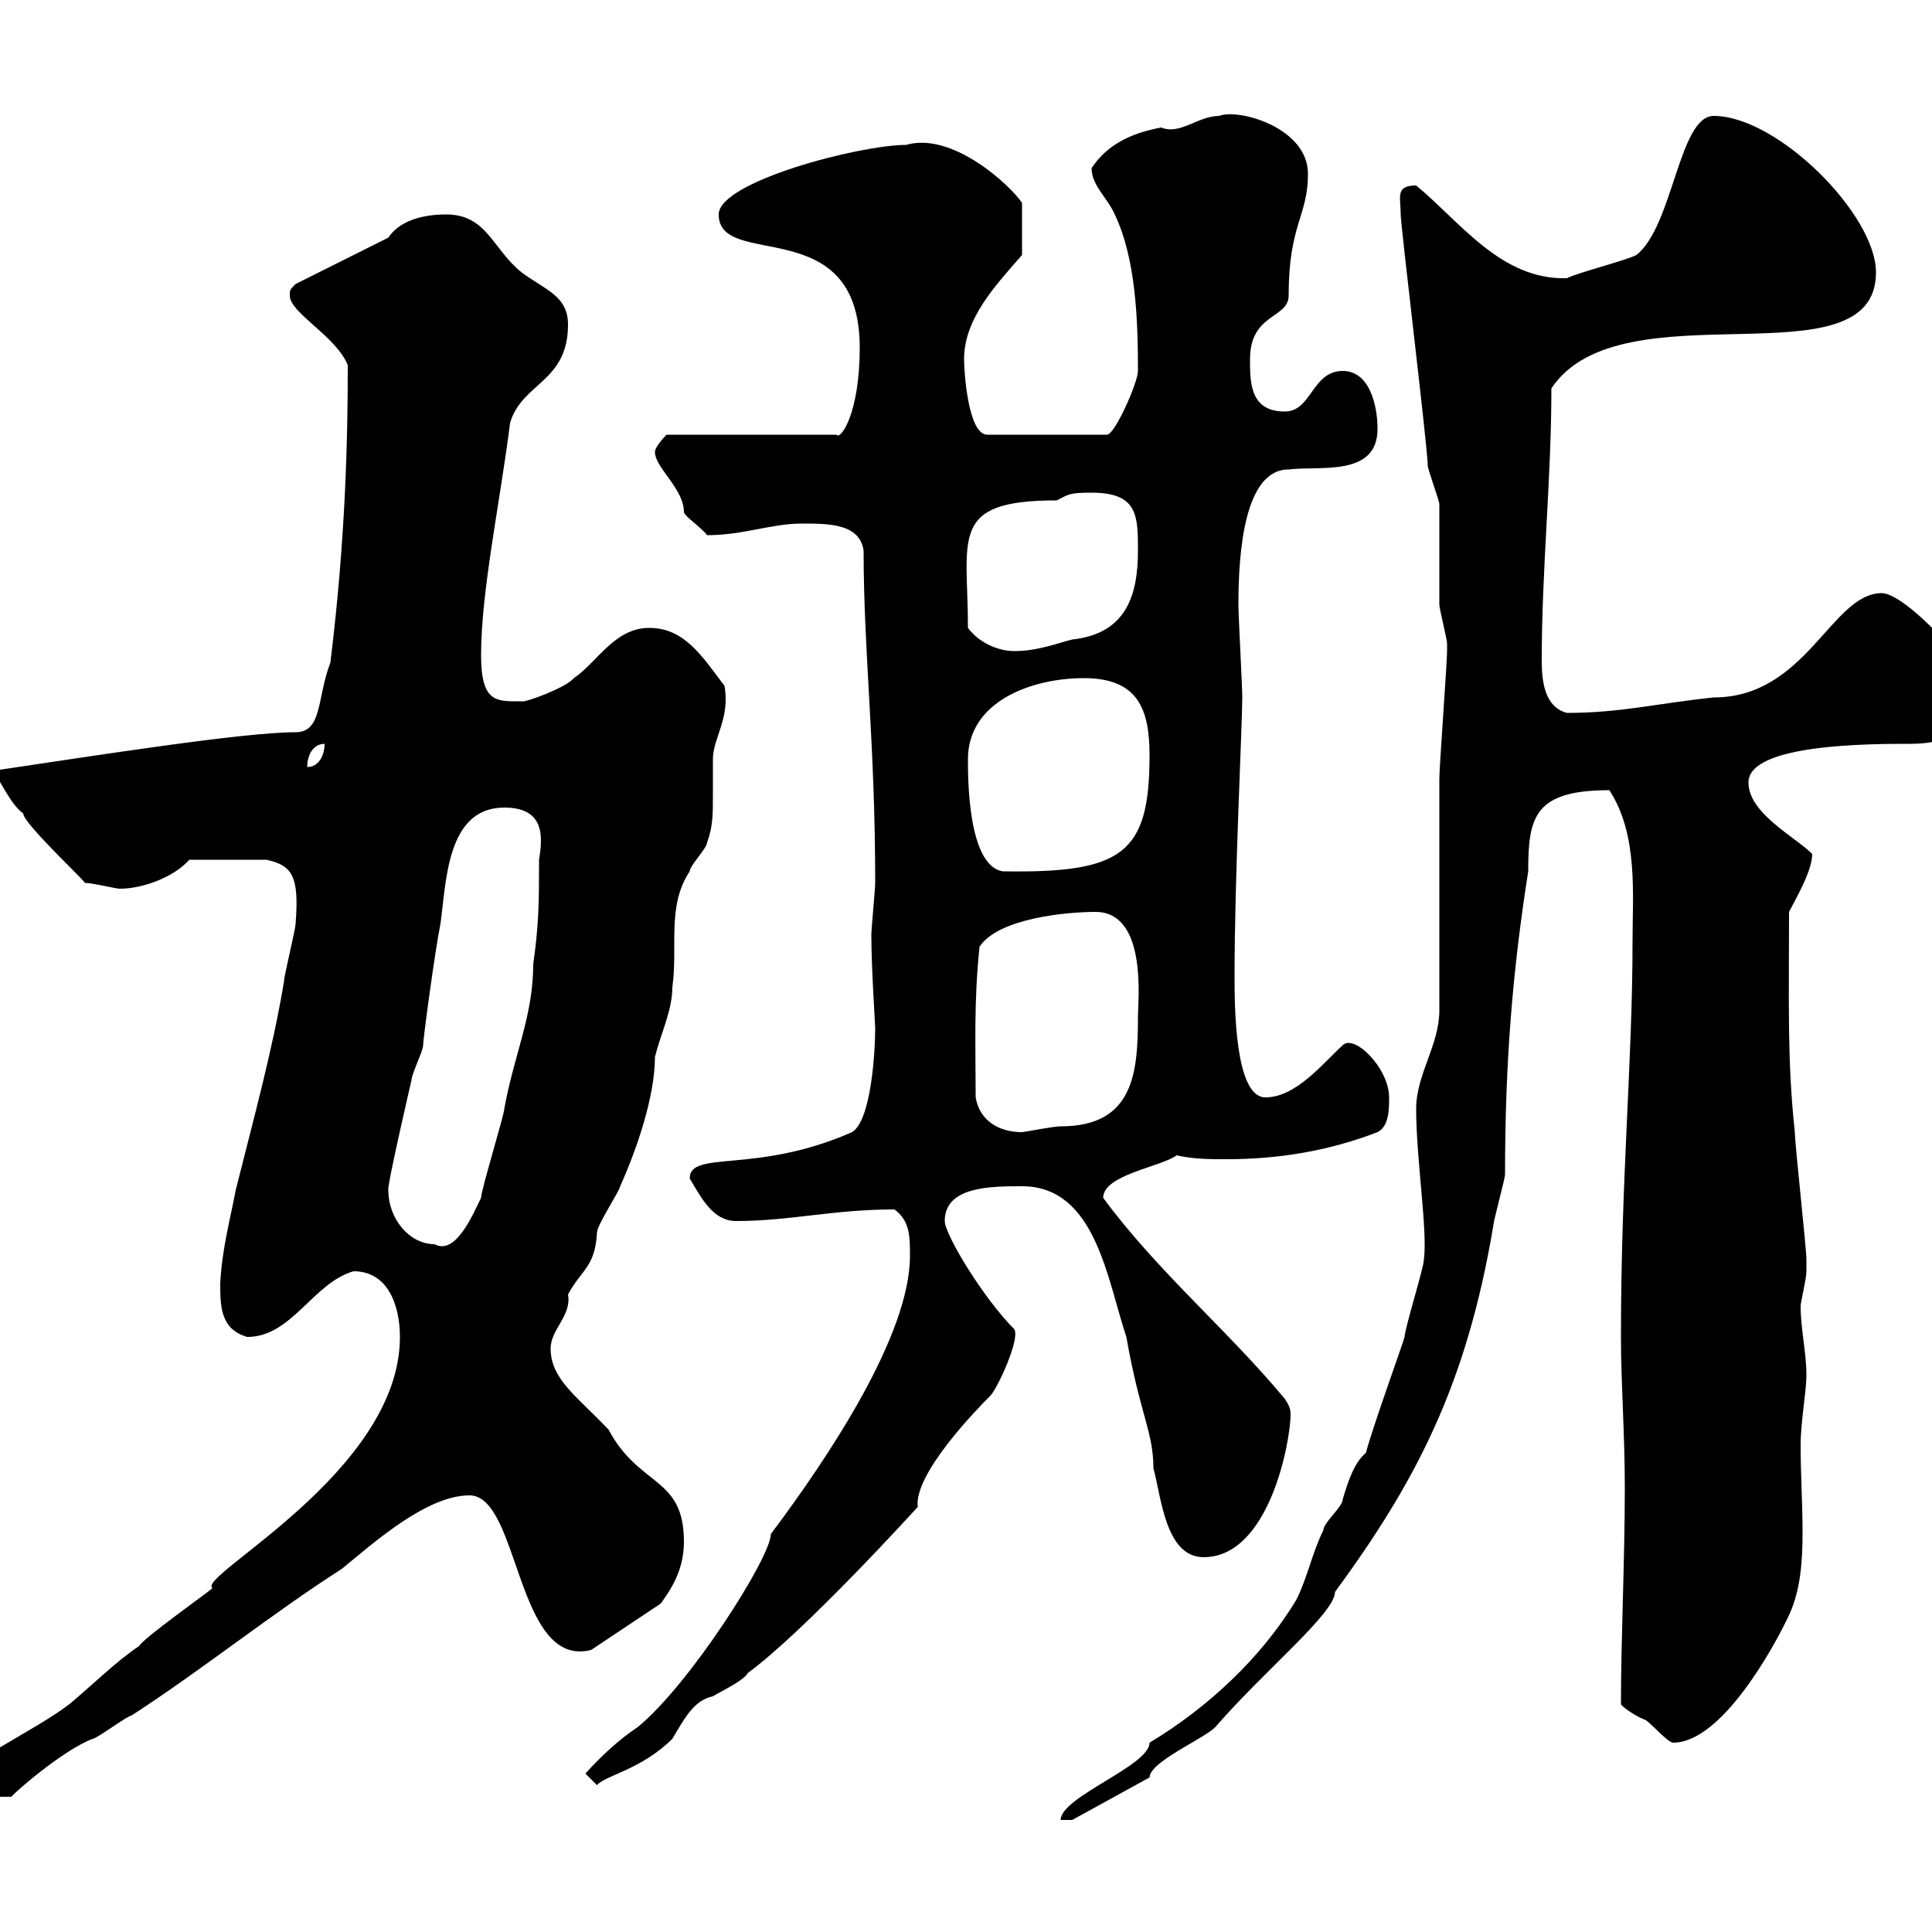 <svg xmlns="http://www.w3.org/2000/svg" xmlns:xlink="http://www.w3.org/1999/xlink" width="300" height="300"><path d="M178.50 270.60C178.50 274.20 164.70 279 164.70 282.60L166.50 282.60L178.50 276C178.50 273.60 186.90 270 188.70 268.20C196.20 259.50 207.30 250.50 207.30 247.20C219.60 230.40 227.70 215.40 231.90 190.20C231.90 189.60 233.70 183 233.70 182.40C233.70 164.70 234.90 150.60 237.30 135.30C237.30 126.90 238.20 122.70 249.90 122.70C254.40 129.60 253.50 138.90 253.50 146.10C253.50 165 251.70 182.70 251.70 207.60C251.70 214.80 252.30 222.60 252.30 231C252.30 242.40 251.70 254.40 251.70 264.60C251.70 264.90 253.80 266.40 255.30 267C255.90 267 258.90 270.60 259.80 270.60C267.30 270.60 275.40 255.90 277.80 250.80C279.60 246.90 279.90 242.40 279.90 237.90C279.90 233.40 279.60 228.90 279.60 224.40C279.60 220.80 280.50 216 280.50 213.60C280.50 210 279.60 206.40 279.60 202.80C279.60 202.20 280.50 198.60 280.50 197.40C280.50 197.10 280.50 196.50 280.50 195.60C280.50 193.80 278.70 177.60 278.70 175.80C277.50 164.70 277.80 155.70 277.80 141.60C278.70 139.80 281.40 135.30 281.40 132.60C278.70 129.90 271.50 126.30 271.50 121.50C271.50 115.50 290.40 115.50 296.70 115.50C302.10 115.50 306.60 113.70 306.60 107.10C306.60 103.50 295.80 92.10 292.20 92.10C284.40 92.10 280.50 108.30 266.10 108.30C257.40 109.20 251.70 110.70 243.30 110.70C240 109.80 239.40 106.20 239.40 102.60C239.40 88.20 240.90 74.40 240.90 60.30C251.70 44.10 291.30 60 291.30 42.30C291.30 33.30 276 18 266.10 18C260.70 18 259.80 35.10 254.10 39.60C252.30 40.50 245.10 42.30 243.30 43.20C233.10 43.50 226.80 34.50 219.90 28.80C216.60 28.80 217.50 30.60 217.50 33.30C217.50 35.10 221.70 69.60 221.70 72.30C221.70 72.90 223.50 77.70 223.50 78.30C223.50 80.10 223.50 92.10 223.50 93.90C223.50 94.50 224.70 99.30 224.70 99.90C224.70 101.10 224.70 101.10 224.70 101.10C224.70 102.90 223.50 119.10 223.50 120.90C223.50 126.30 223.50 151.50 223.50 156.90C223.50 162.30 219.90 166.80 219.90 172.20C219.90 180 221.70 191.10 221.10 195.60C221.10 196.80 218.10 206.40 218.10 207.60C218.10 207.90 213 222 212.10 225.60C210.30 227.10 209.40 229.80 208.50 232.80C208.50 234 205.50 236.40 205.50 237.60C203.70 241.20 203.10 244.80 201.30 248.40C195.90 257.40 187.50 265.20 178.50 270.60ZM-7.20 277.20C-7.20 278.10-6.90 278.10-6.60 279L1.80 279C1.50 279 9.60 271.80 14.40 270C15 270 19.80 266.40 20.40 266.40C31.50 259.20 42.30 250.50 53.10 243.60C58.20 239.40 66.30 232.20 72.90 232.20C80.70 232.20 80.10 259.20 91.80 256.20L102.60 249C104.10 246.90 106.20 243.90 106.20 239.40C106.20 229.20 99.30 231 94.50 222C89.70 216.90 85.50 214.20 85.50 209.40C85.50 206.40 88.80 204.30 88.20 201C90.30 197.10 92.40 196.80 92.70 191.40C92.70 190.20 96.30 184.80 96.30 184.20C99 178.20 101.70 170.10 101.70 164.10C102.60 160.50 104.40 156.90 104.40 153.30C105.30 147 103.50 140.70 107.10 135.30C107.10 134.40 109.80 131.70 109.80 130.80C110.70 128.40 110.70 126.30 110.70 123.60C110.70 121.80 110.70 120 110.70 117.90C110.70 114.60 113.40 111.60 112.50 106.50C108.90 101.70 106.20 97.50 100.80 97.50C95.40 97.50 92.70 102.90 89.10 105.30C87.90 106.80 81.30 109.20 81 108.90C77.10 108.90 74.70 109.20 74.70 101.70C74.70 91.80 77.70 77.70 79.20 65.70C81 59.40 88.20 59.40 88.20 50.40C88.20 45.90 84.60 45 81 42.30C76.50 38.70 75.60 33.30 69.30 33.30C65.70 33.30 62.10 34.20 60.30 36.90L45.90 44.10C45 45 45 45 45 45.90C45 48.60 52.20 52.20 54 56.70C54 67.80 53.70 83.40 51.30 102.90C49.20 108.30 50.10 113.70 45.90 113.70C37.80 113.70 15 117.30-1.20 119.70C0 120.90 1.50 124.80 3.60 126.30C3.60 127.80 12.60 136.20 13.20 137.10C14.40 137.10 18 138 18.60 138C22.20 138 27 136.20 29.40 133.50L41.40 133.50C45.30 134.40 46.50 135.90 45.90 143.40C45.90 144.30 44.10 151.50 44.10 152.40C42.30 163.20 39.30 174 36.60 184.80C35.70 189.60 34.50 193.80 34.20 199.20C34.20 202.80 34.20 206.40 38.40 207.60C45.30 207.60 48.60 199.20 54.90 197.40C60.30 197.40 62.10 202.80 62.10 207.60C62.10 228.60 30.30 244.80 33 246.60C32.40 247.20 22.20 254.40 21.60 255.60C18 258 14.40 261.60 10.80 264.60C5.40 268.80-7.20 274.50-7.20 277.20ZM90.90 275.40L92.70 277.20C93.90 275.70 99.60 274.80 104.40 270C106.20 267 107.70 264 110.70 263.40C111.60 262.80 115.50 261 116.10 259.80C125.10 253.20 142.50 234 142.50 234C141.90 228.90 151.50 219 153.90 216.60C155.10 215.10 158.40 207.90 157.50 206.40C152.70 201.60 146.70 191.70 146.70 189.60C146.70 184.20 153.90 184.20 158.70 184.20C170.10 184.20 171.90 198.60 174.90 207.60C177 219.60 179.10 222.30 179.10 228C180.30 232.20 180.90 241.80 186.90 241.80C197.10 241.80 200.40 223.80 200.40 219.60C200.40 218.70 200.10 218.10 199.50 217.20C190.50 206.40 179.70 197.40 171.30 186C171.30 182.40 180.30 181.20 182.70 179.40C185.40 180 187.80 180 190.50 180C198.30 180 206.10 178.80 213.90 175.80C215.70 174.90 215.70 172.20 215.70 170.40C215.70 165.90 210.30 160.50 208.50 162.30C205.50 165 201.30 170.40 196.50 170.40C191.70 170.40 191.70 156 191.70 151.50C191.70 136.20 192.90 112.50 192.90 108.30C192.90 106.50 192.30 95.70 192.30 93.90C192.30 85.80 193.20 72.90 200.10 72.90C204.90 72.30 213.90 74.10 213.90 66.60C213.90 63 212.70 57.60 208.50 57.60C203.70 57.60 203.70 63.90 199.50 63.90C194.10 63.90 194.10 59.40 194.10 55.80C194.10 48.60 200.10 49.50 200.10 45.90C200.10 34.80 203.10 33.60 203.10 27C203.10 19.80 192.30 16.80 189.30 18C186 18 183.30 21 180.30 19.80C175.50 20.70 171.90 22.50 169.50 26.10C169.50 28.80 171.90 30.60 173.10 33.30C176.40 40.20 176.70 49.80 176.70 57.60C176.70 59.40 173.10 67.50 171.90 67.50L153.30 67.50C150.30 67.50 149.70 57.60 149.70 55.80C149.70 49.50 154.50 44.40 158.70 39.60L158.70 31.50C156.90 28.80 147.90 20.40 140.70 22.50C133.50 22.50 111.60 28.20 111.60 33.30C111.60 42 133.50 32.70 133.50 54C133.50 64.20 130.50 68.40 129.90 67.50L103.50 67.50C103.50 67.50 101.70 69.30 101.70 70.20C101.70 72.60 106.20 75.90 106.20 79.50C106.20 80.10 108.90 81.90 109.80 83.10C115.50 83.10 119.70 81.30 124.50 81.30C128.70 81.30 133.50 81.30 134.10 85.50C134.10 101.40 135.90 115.20 135.90 137.10C135.90 138 135.30 144.30 135.30 145.20C135.30 150.30 135.90 159 135.90 159.60C135.90 163.20 135.30 174 132.30 175.80C117.30 182.40 107.10 178.50 107.10 183C108.90 186 110.70 189.60 114.30 189.60C122.70 189.60 129.30 187.80 138.90 187.80C141.30 189.60 141.30 192 141.30 195C141.30 207.30 128.70 226.20 119.70 238.20C119.70 241.80 107.10 261.60 99 268.20C96.30 270 93.60 272.40 90.90 275.40ZM60.30 184.80C60 184.50 63.90 167.70 63.90 167.70C63.90 166.80 65.70 163.20 65.70 162.30C65.70 161.40 67.50 147.90 68.40 143.40C69.30 137.10 69.30 125.40 78.30 125.40C84.60 125.40 84.30 129.90 83.70 133.50C83.70 139.80 83.70 143.40 82.80 149.70C82.80 157.80 79.80 163.80 78.30 172.20C78.30 173.10 74.70 184.80 74.70 186C73.50 188.40 70.80 195 67.50 193.20C63.60 193.20 60.30 189.30 60.30 184.80ZM151.50 170.40C151.50 162.30 151.20 155.70 152.10 147C155.10 142.50 165.90 141.60 170.10 141.60C178.20 141.60 176.70 155.40 176.70 157.80C176.70 166.50 176.10 174.90 164.70 174.90C163.50 174.90 159 175.80 158.70 175.80C155.10 175.80 152.10 174 151.50 170.40ZM150.30 117.90C150.30 108.90 160.20 105.30 168.30 105.30C176.70 105.30 178.50 110.10 178.50 117.30C178.50 132.60 174.30 135.60 155.70 135.30C150.30 134.40 150.30 120.90 150.30 117.90ZM50.40 115.50C50.40 117.30 49.50 119.10 47.70 119.10C47.70 117.30 48.60 115.50 50.40 115.50ZM150.30 97.50C150.30 83.40 147.30 77.70 164.10 77.70C165.90 76.80 165.90 76.50 169.50 76.50C176.70 76.50 176.70 80.10 176.70 85.50C176.70 92.40 174.90 98.40 166.50 99.30C164.10 99.90 161.10 101.10 157.50 101.10C155.10 101.10 152.10 99.90 150.30 97.50Z"/></svg>